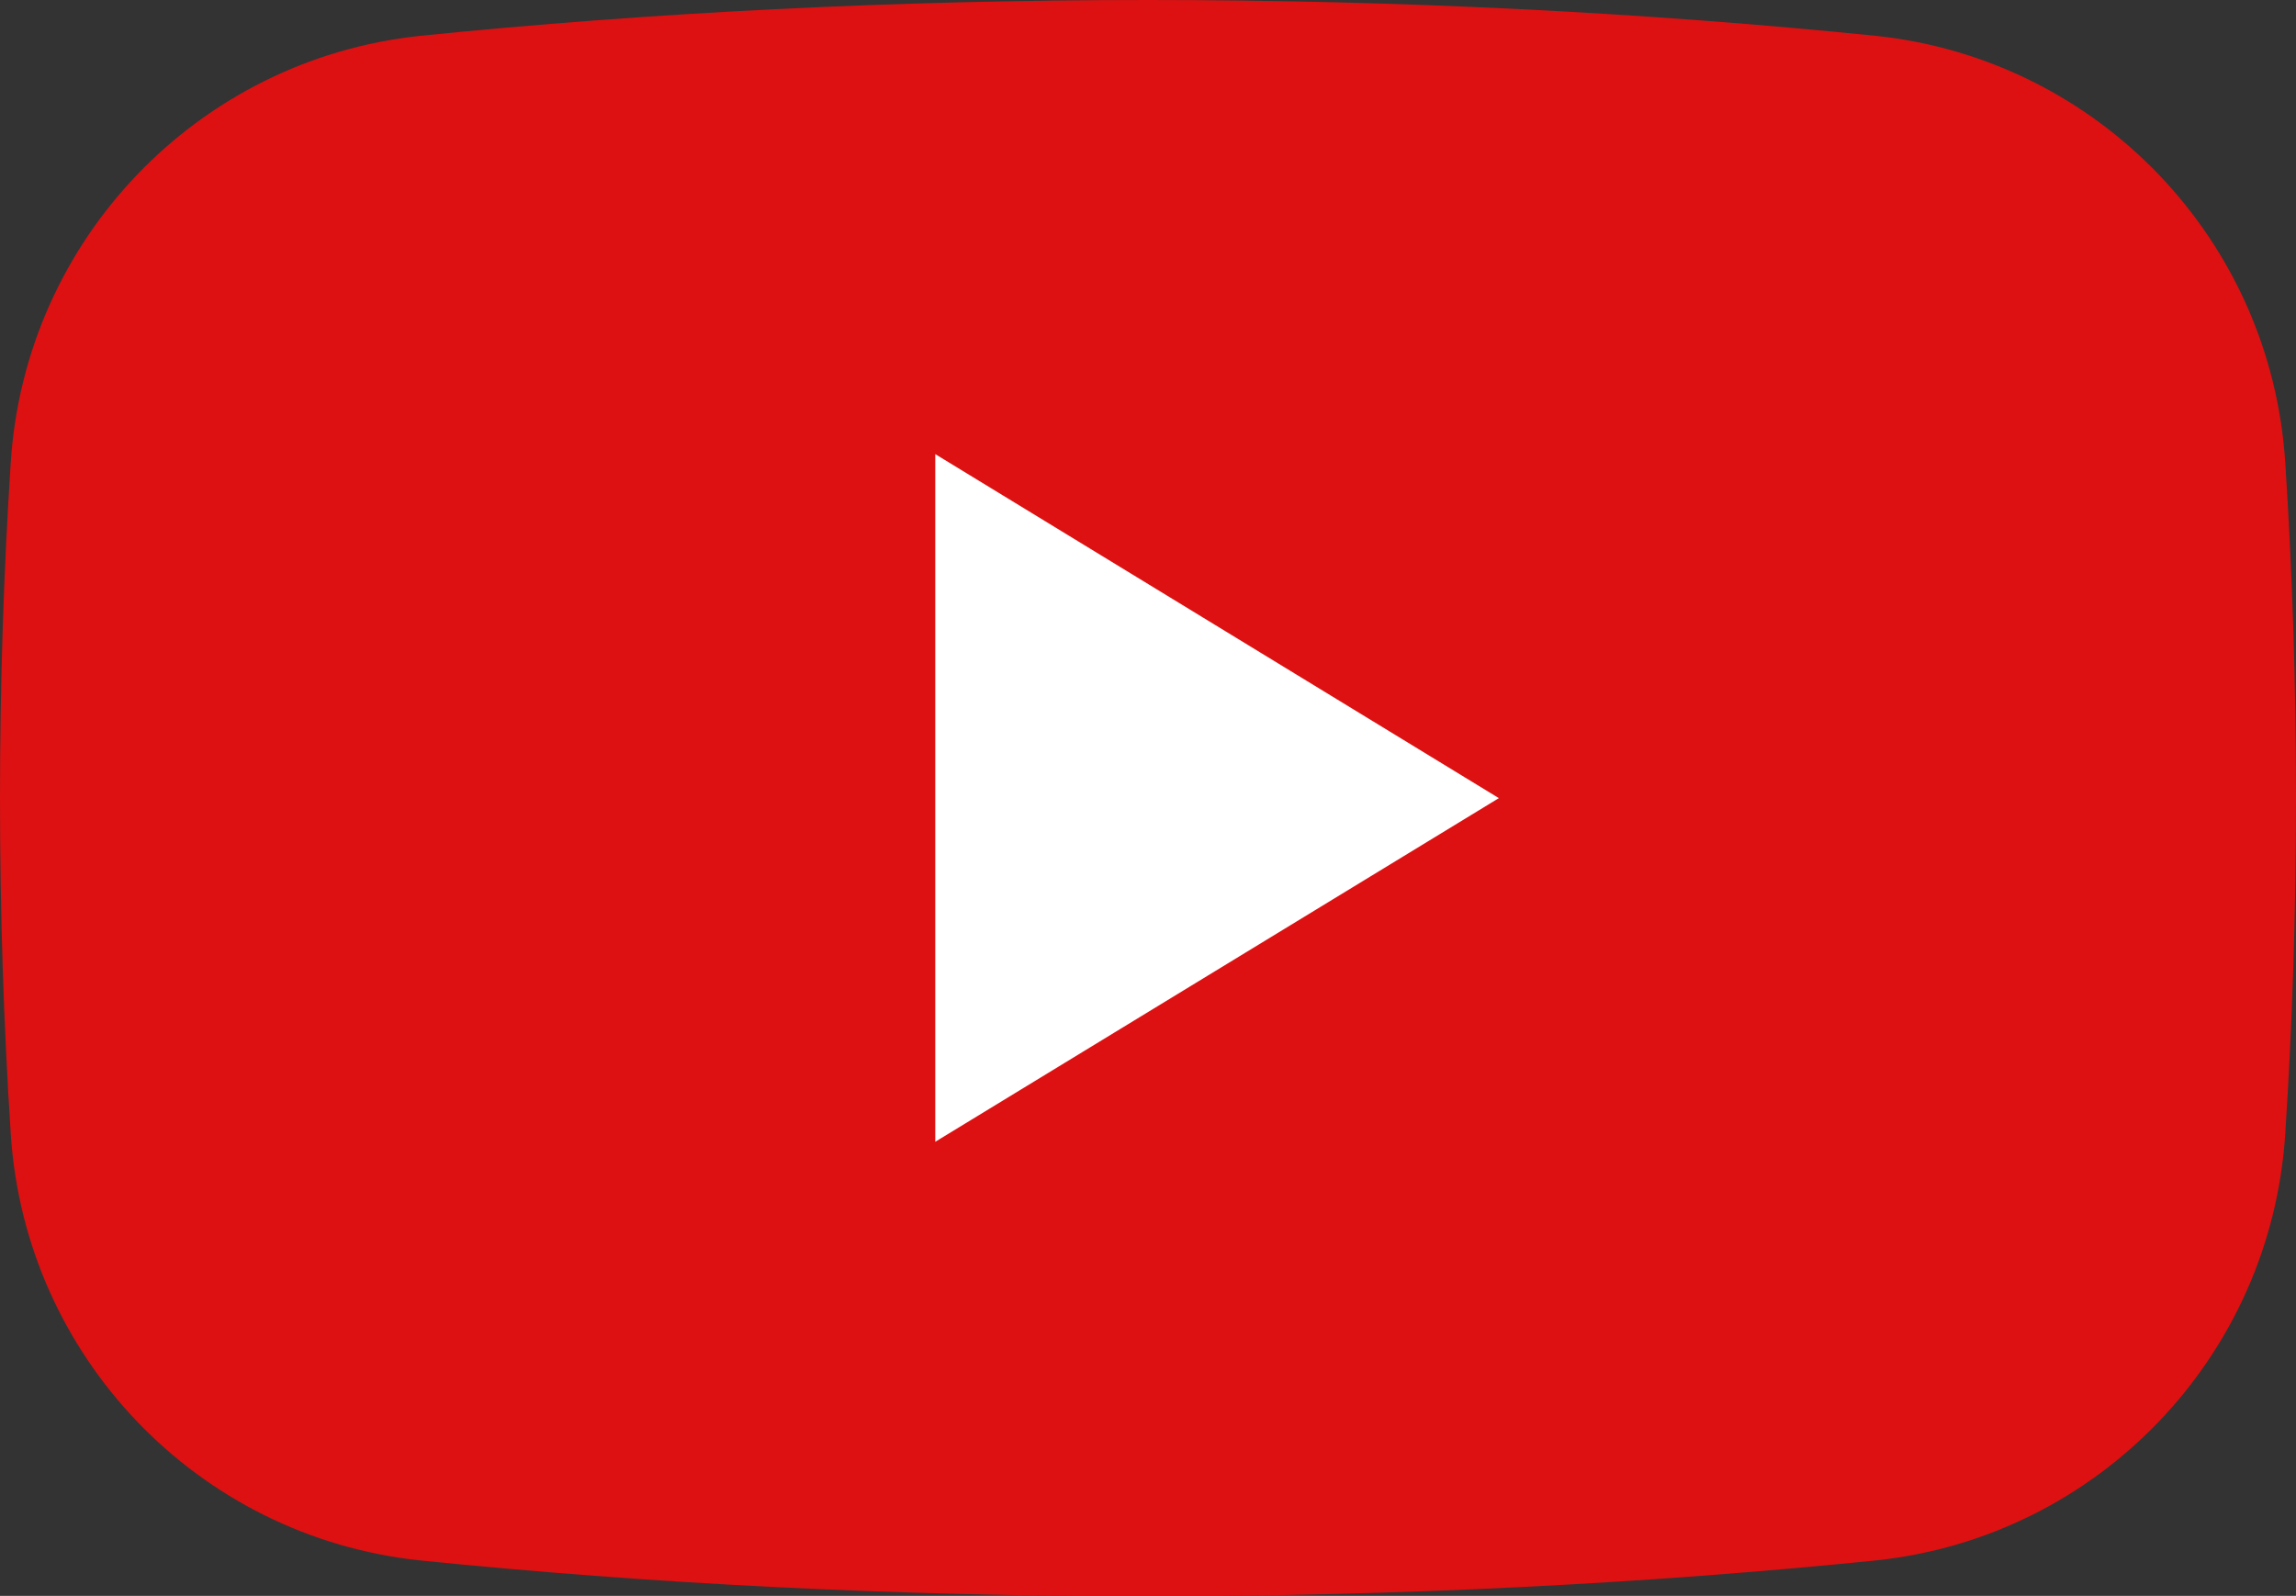<?xml version="1.0" encoding="utf-8"?>
<!-- Generator: Adobe Illustrator 27.0.1, SVG Export Plug-In . SVG Version: 6.00 Build 0)  -->
<svg version="1.1" id="レイヤー_1" xmlns:serif="http://www.serif.com/"
	 xmlns="http://www.w3.org/2000/svg" xmlns:xlink="http://www.w3.org/1999/xlink" x="0px" y="0px" viewBox="0 0 640 444.9"
	 style="enable-background:new 0 0 640 444.9;" xml:space="preserve">
<rect x="0" y="0" width="640" height="444.9" fill="#333333" stroke="none"/>
<style type="text/css">
	.st0{fill:none;}
	.st1{fill-rule:evenodd;clip-rule:evenodd;fill:#DD1111;}
	.st2{fill-rule:evenodd;clip-rule:evenodd;fill:#FFFFFF;}
</style>
<rect id="Artboard15" x="-64" y="-161.5" class="st0" width="768" height="768"/>
<g>
	<path class="st1" d="M3,128.9C7,66.8,55.1,16.6,117,10C181.1,3.5,249.3,0,320,0s138.9,3.5,203,10c61.9,6.6,110,56.8,114,118.9
		c2,30.6,3,61.9,3,93.6s-1,63-3,93.6c-4,62.1-52.1,112.3-114,118.9c-64.2,6.5-132.4,10-203,10s-138.9-3.5-203-10
		C55.1,428.4,7,378.2,3,316.1c-2-30.6-3-61.9-3-93.6S1,159.5,3,128.9L3,128.9z"/>
	<path class="st2" d="M417.8,222.5l-157.1,95.8V126.6L417.8,222.5z"/>
</g>
</svg>
